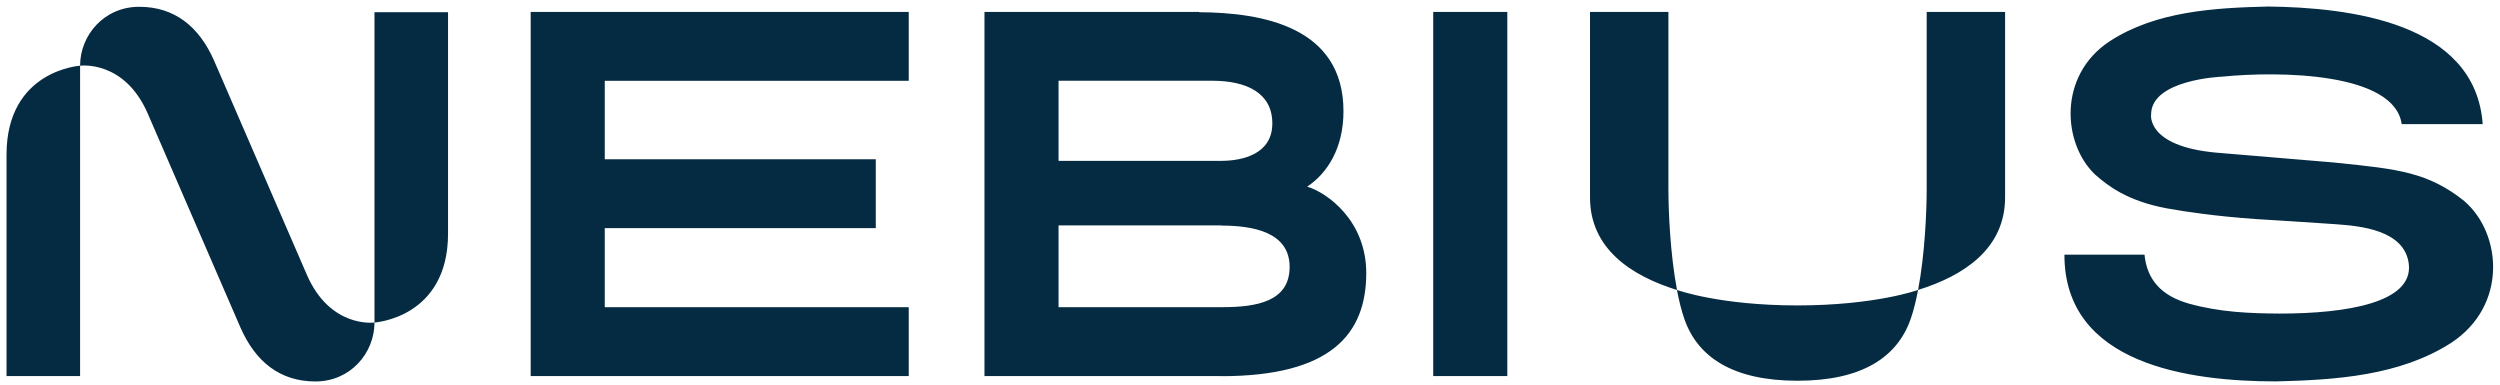 <svg width="383" height="59" viewBox="0 0 383 59" fill="none" xmlns="http://www.w3.org/2000/svg">
<path fill-rule="evenodd" clip-rule="evenodd" d="M358.216 24.965C367.284 25.896 372.036 26.383 377.58 30.84H377.57C383.28 35.8 384.19 46.84 375.51 52.53C367.64 57.58 357.79 58.21 348.7 58.43C335.36 58.43 316.25 55.83 316.27 39.02H328.45H328.54C328.93 42.97 331.25 45.34 335.29 46.5C340.07 47.84 344.69 48.01 349.23 48.04C359.59 48.04 369.68 46.34 369.03 40.48C368.439 35.162 361.364 34.62 358.022 34.364L358.018 34.364C357.911 34.356 357.809 34.348 357.71 34.34C355.57 34.17 345.57 33.56 345.57 33.56C339.31 33.11 334.75 32.43 331.96 31.92C325.9 30.79 322.94 28.47 321 26.77C316 22.07 315.22 11.59 323.19 6.33C330.3 1.7 339.27 1.2 347.49 1C359.89 1.15 379.23 3.4 380.35 19.02H367.94C366.84 11.11 349.31 10.85 340.35 11.75C340.35 11.75 329.55 12.18 329.55 17.54C329.55 17.54 328.78 22.39 339.47 23.38C340.65 23.49 356.28 24.79 357.39 24.88L358.216 24.965ZM81.3 1.83H81.31H92.65H139.22V12.38H92.65V24.4H134.17V34.95H92.65V47.06H139.22V57.61H81.31H81.3V1.83ZM219.57 1.83H230.92V57.61H219.57V1.83ZM200.26 28.59C203.3 26.59 205.82 22.74 205.82 17.05C205.82 4.09 193.39 1.93 183.7 1.87V1.83H150.82V57.61H187.11V57.63C203.85 57.63 209.31 51.22 209.31 41.83C209.31 33.77 203.29 29.5 200.26 28.59ZM162.17 12.37H185.71C190.92 12.37 194.92 14.2 194.92 18.91C194.92 23.62 190.34 24.61 187.26 24.64H162.17V12.37ZM187.26 47.06H162.17V34.53H187.1V34.56C191.99 34.56 197.57 35.57 197.57 40.89C197.57 46.21 192.51 47.05 187.26 47.06ZM255.6 1.83H243.59V30.25C243.59 38.107 249.905 42.247 256.911 44.427C257.221 46.045 257.591 47.572 258.05 48.88C260.06 54.66 265.41 58.33 275.38 58.33C285.35 58.33 290.69 54.66 292.71 48.88C293.17 47.57 293.54 46.04 293.85 44.42C300.86 42.24 307.18 38.11 307.18 30.24V1.83H295.17V28.85C295.17 32.28 294.9 38.91 293.85 44.42L293.849 44.42C293.772 44.448 287.239 46.79 275.36 46.79C263.41 46.79 256.92 44.42 256.92 44.42H256.918C255.87 38.912 255.6 32.288 255.6 28.86V1.83ZM68.64 35.78C68.64 48.73 57.37 49.41 57.37 49.41V1.87H68.64V35.78ZM1 23.7V57.61H12.27V10.07C12.28 10.069 19.053 9.136 22.64 17.41L36.83 50.16C39.15 55.46 42.94 58.44 48.32 58.44C53.7 58.44 57.37 54.08 57.37 49.41C57.37 49.41 50.59 50.35 47 42.07L32.81 9.32C30.49 4.02 26.7 1.04 21.32 1.04C15.94 1.04 12.27 5.4 12.27 10.07C12.256 10.071 1 10.758 1 23.7Z" fill="#052B42"/>
</svg>
